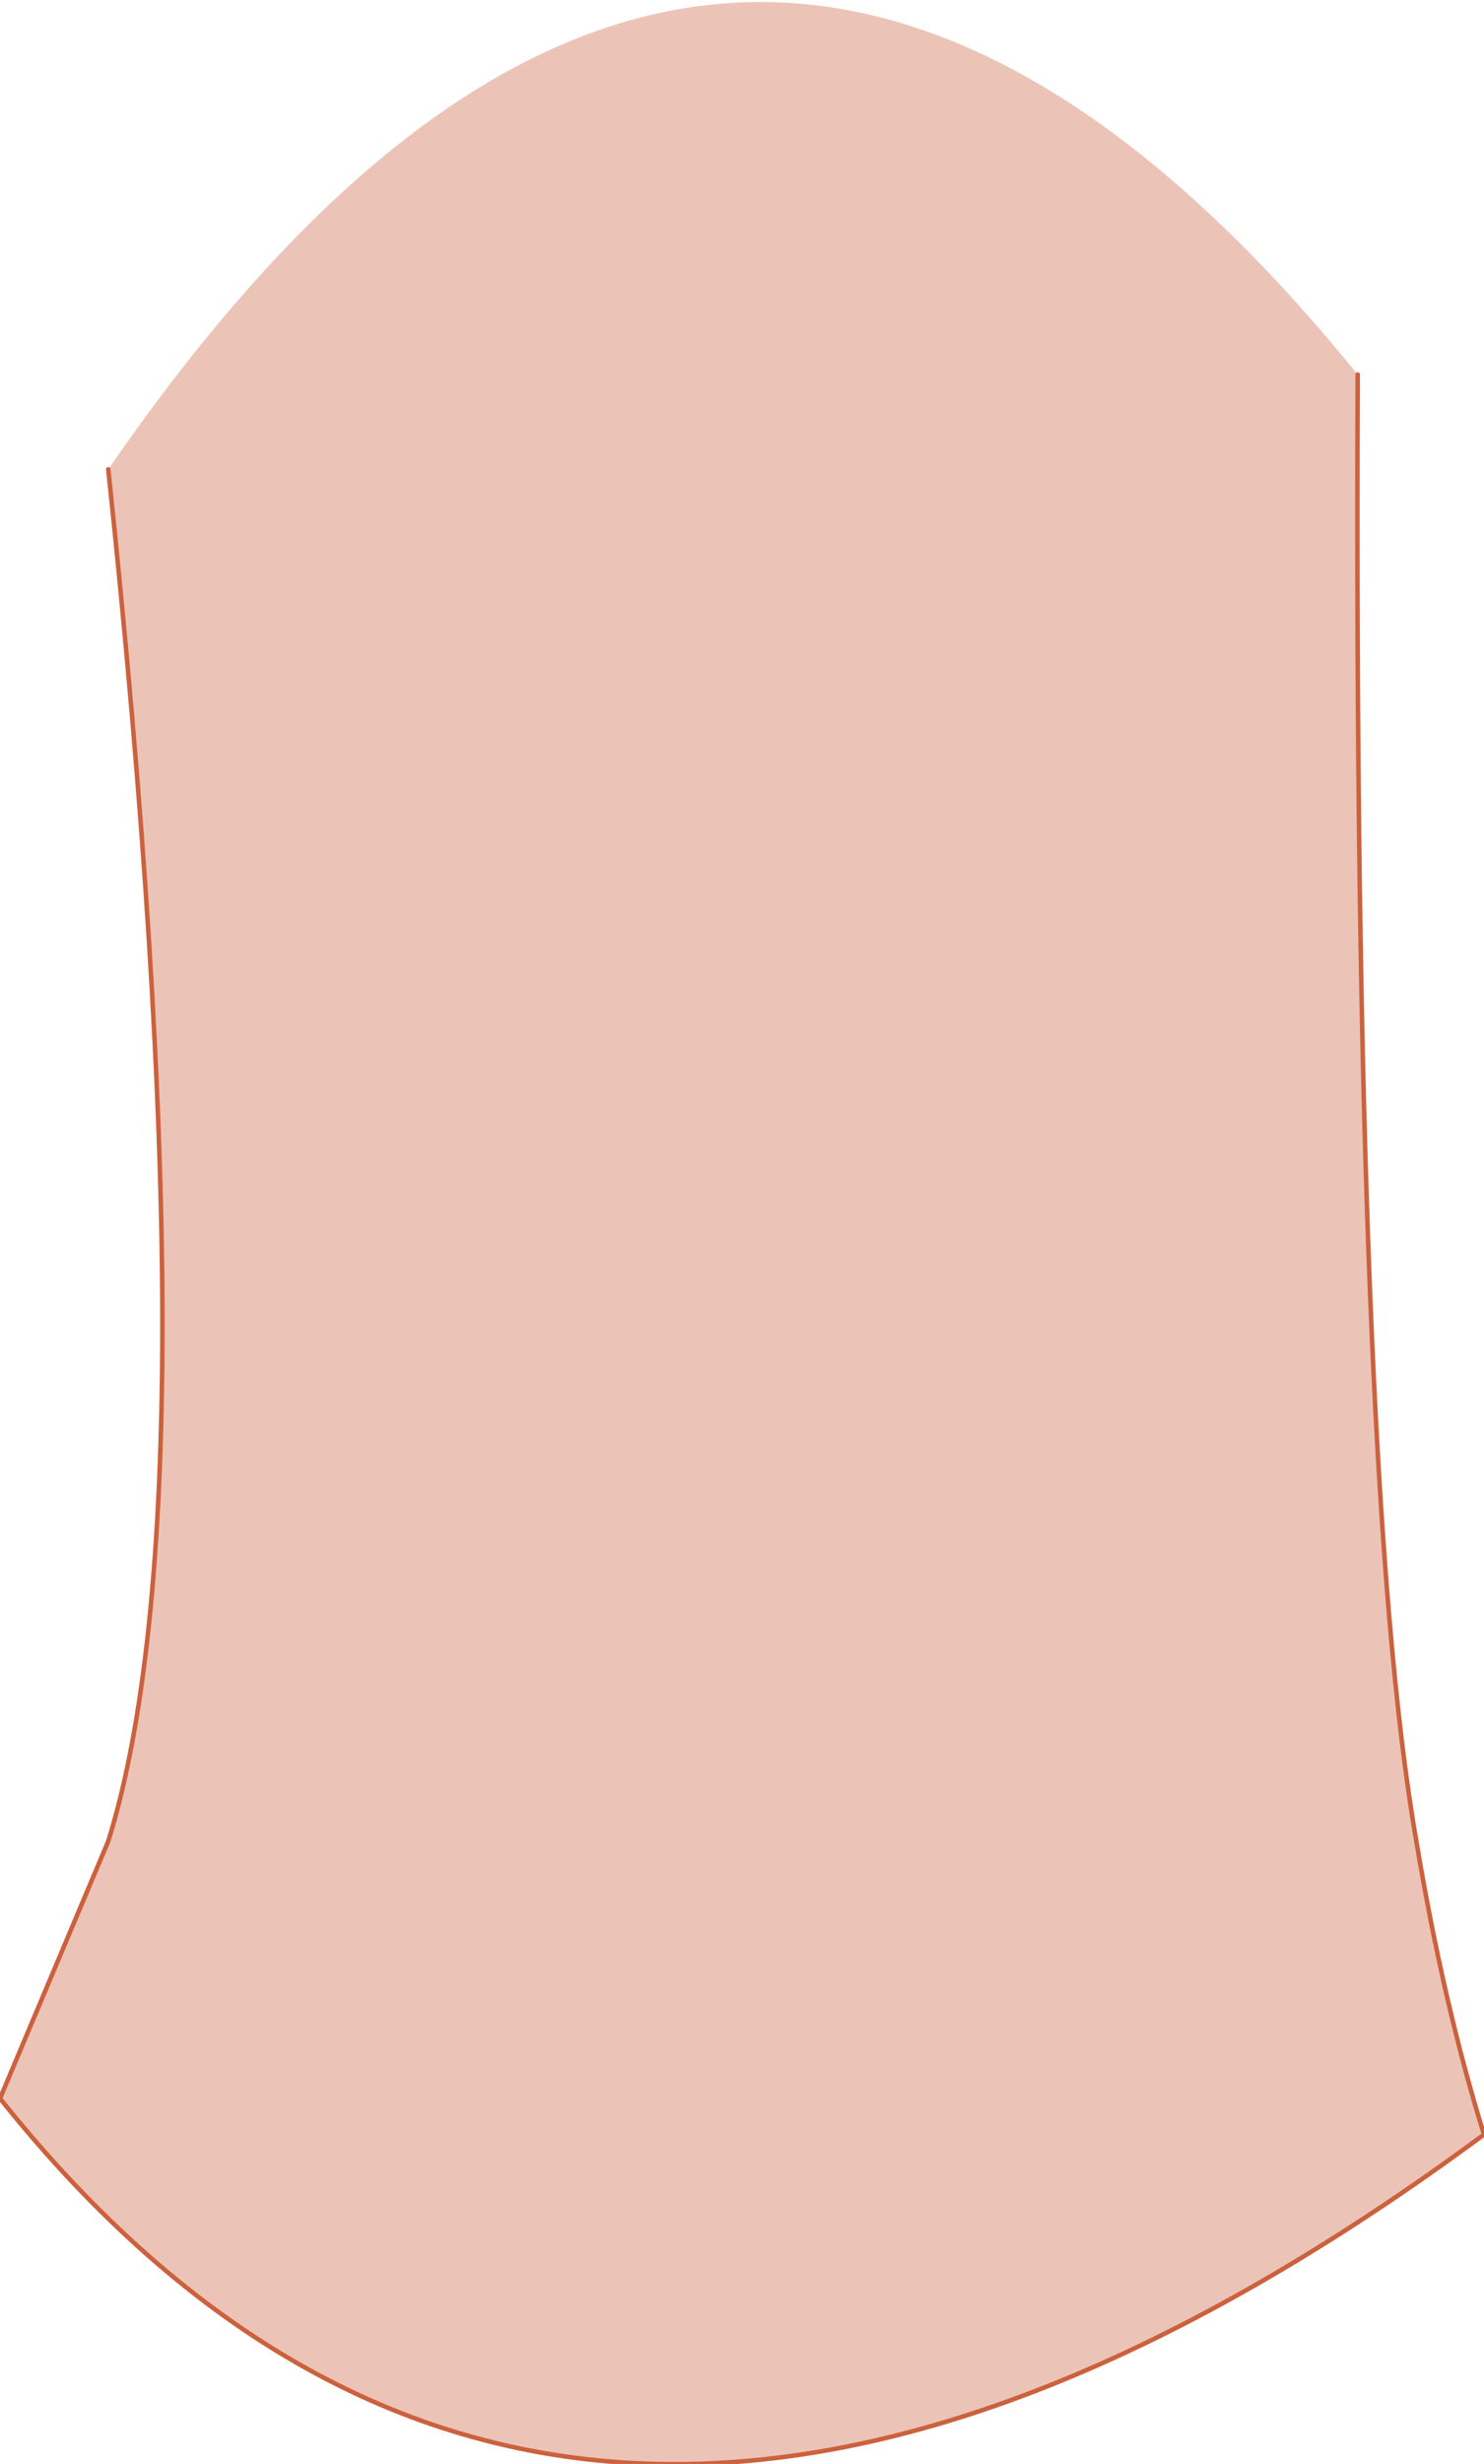 <?xml version="1.0" encoding="UTF-8" standalone="no"?>
<svg xmlns:xlink="http://www.w3.org/1999/xlink" height="27.3px" width="16.45px" xmlns="http://www.w3.org/2000/svg">
  <g transform="matrix(1.0, 0.0, 0.0, 1.0, 8.2, 16.4)">
    <path d="M6.85 -12.25 Q6.8 0.0 7.5 4.0 7.8 5.8 8.25 7.25 -1.9 14.75 -8.2 6.85 L-7.0 4.0 Q-5.8 0.15 -7.0 -11.2 -0.25 -21.0 6.85 -12.25" fill="#ecc4b7" fill-rule="evenodd" stroke="none"/>
    <path d="M6.85 -12.25 Q6.8 0.0 7.5 4.0 7.8 5.8 8.25 7.25 -1.9 14.75 -8.2 6.85 L-7.0 4.0 Q-5.8 0.15 -7.0 -11.2" fill="none" stroke="#cc613e" stroke-linecap="round" stroke-linejoin="round" stroke-width="0.05"/>
  </g>
</svg>

